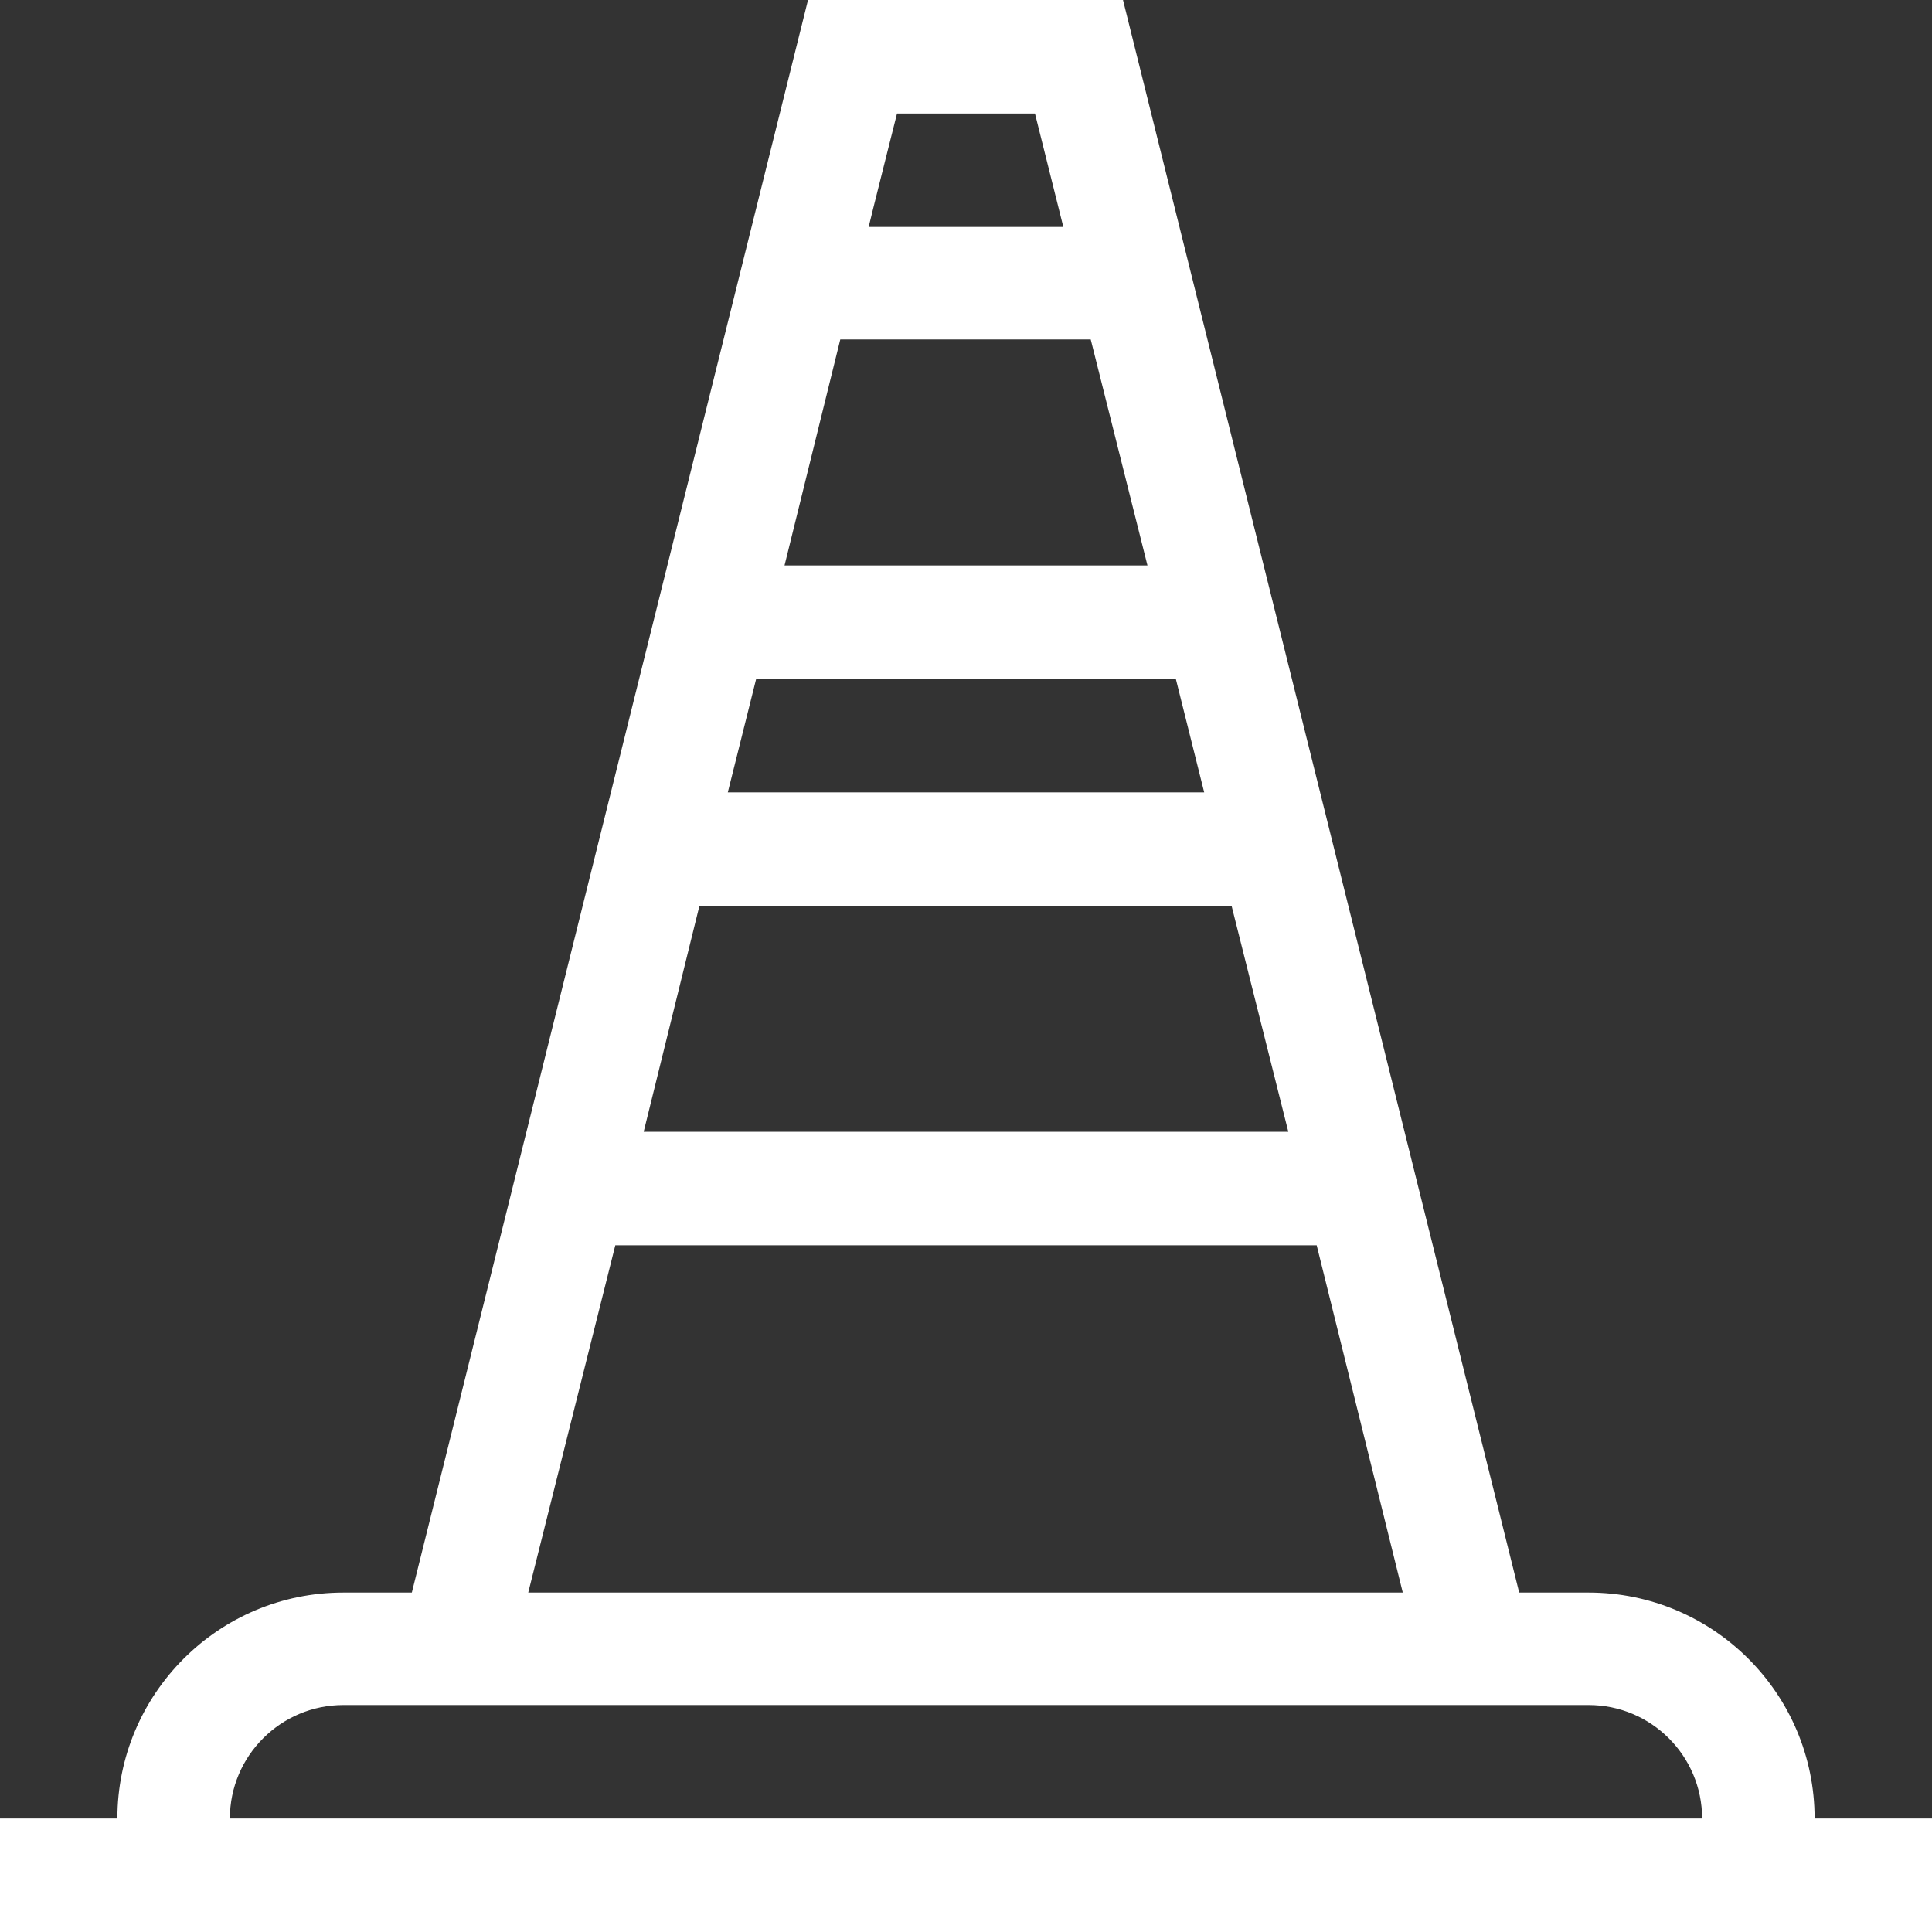 <?xml version="1.0" encoding="utf-8"?>
<!-- Generator: Adobe Illustrator 26.4.1, SVG Export Plug-In . SVG Version: 6.00 Build 0)  -->
<svg version="1.1" id="Layer_2_00000136397024099116223840000009274028442810345384_"
	 xmlns="http://www.w3.org/2000/svg" xmlns:xlink="http://www.w3.org/1999/xlink" x="0px" y="0px" viewBox="0 0 197.5 197.5"
	 style="enable-background:new 0 0 197.5 197.5;" xml:space="preserve">
<rect x="0" y="0" width="197.5" height="197.5" fill="#333333" stroke="none"/>
<style type="text/css">
	.st0{fill:#FFFFFF;}
</style>
<g id="Layer_1-2">
	<path class="st0" d="M185.5,185.9c0-12.8-10.4-23.1-23.1-23.1h-7.1L114.8,0H82.6L42.1,162.8h-7c-12.8,0-23.1,10.4-23.1,23.1H0v11.6
		h197.5v-11.6L185.5,185.9L185.5,185.9z M91.7,11.6h14.1l2.9,11.6H88.8C88.8,23.1,91.7,11.6,91.7,11.6z M85.9,34.7h25.6l5.8,23.1
		H80.2C80.2,57.8,85.9,34.7,85.9,34.7z M77.3,69.4h42.9l2.9,11.6H74.4L77.3,69.4z M71.5,92.6h54.4l5.8,23.1H65.8
		C65.8,115.7,71.5,92.6,71.5,92.6z M62.9,127.3h71.7l8.8,35.5H54L62.9,127.3L62.9,127.3z M23.5,185.9c0-6.4,5.2-11.6,11.6-11.6
		h127.3c6.4,0,11.6,5.2,11.6,11.6L23.5,185.9L23.5,185.9z"/>
</g>
</svg>
